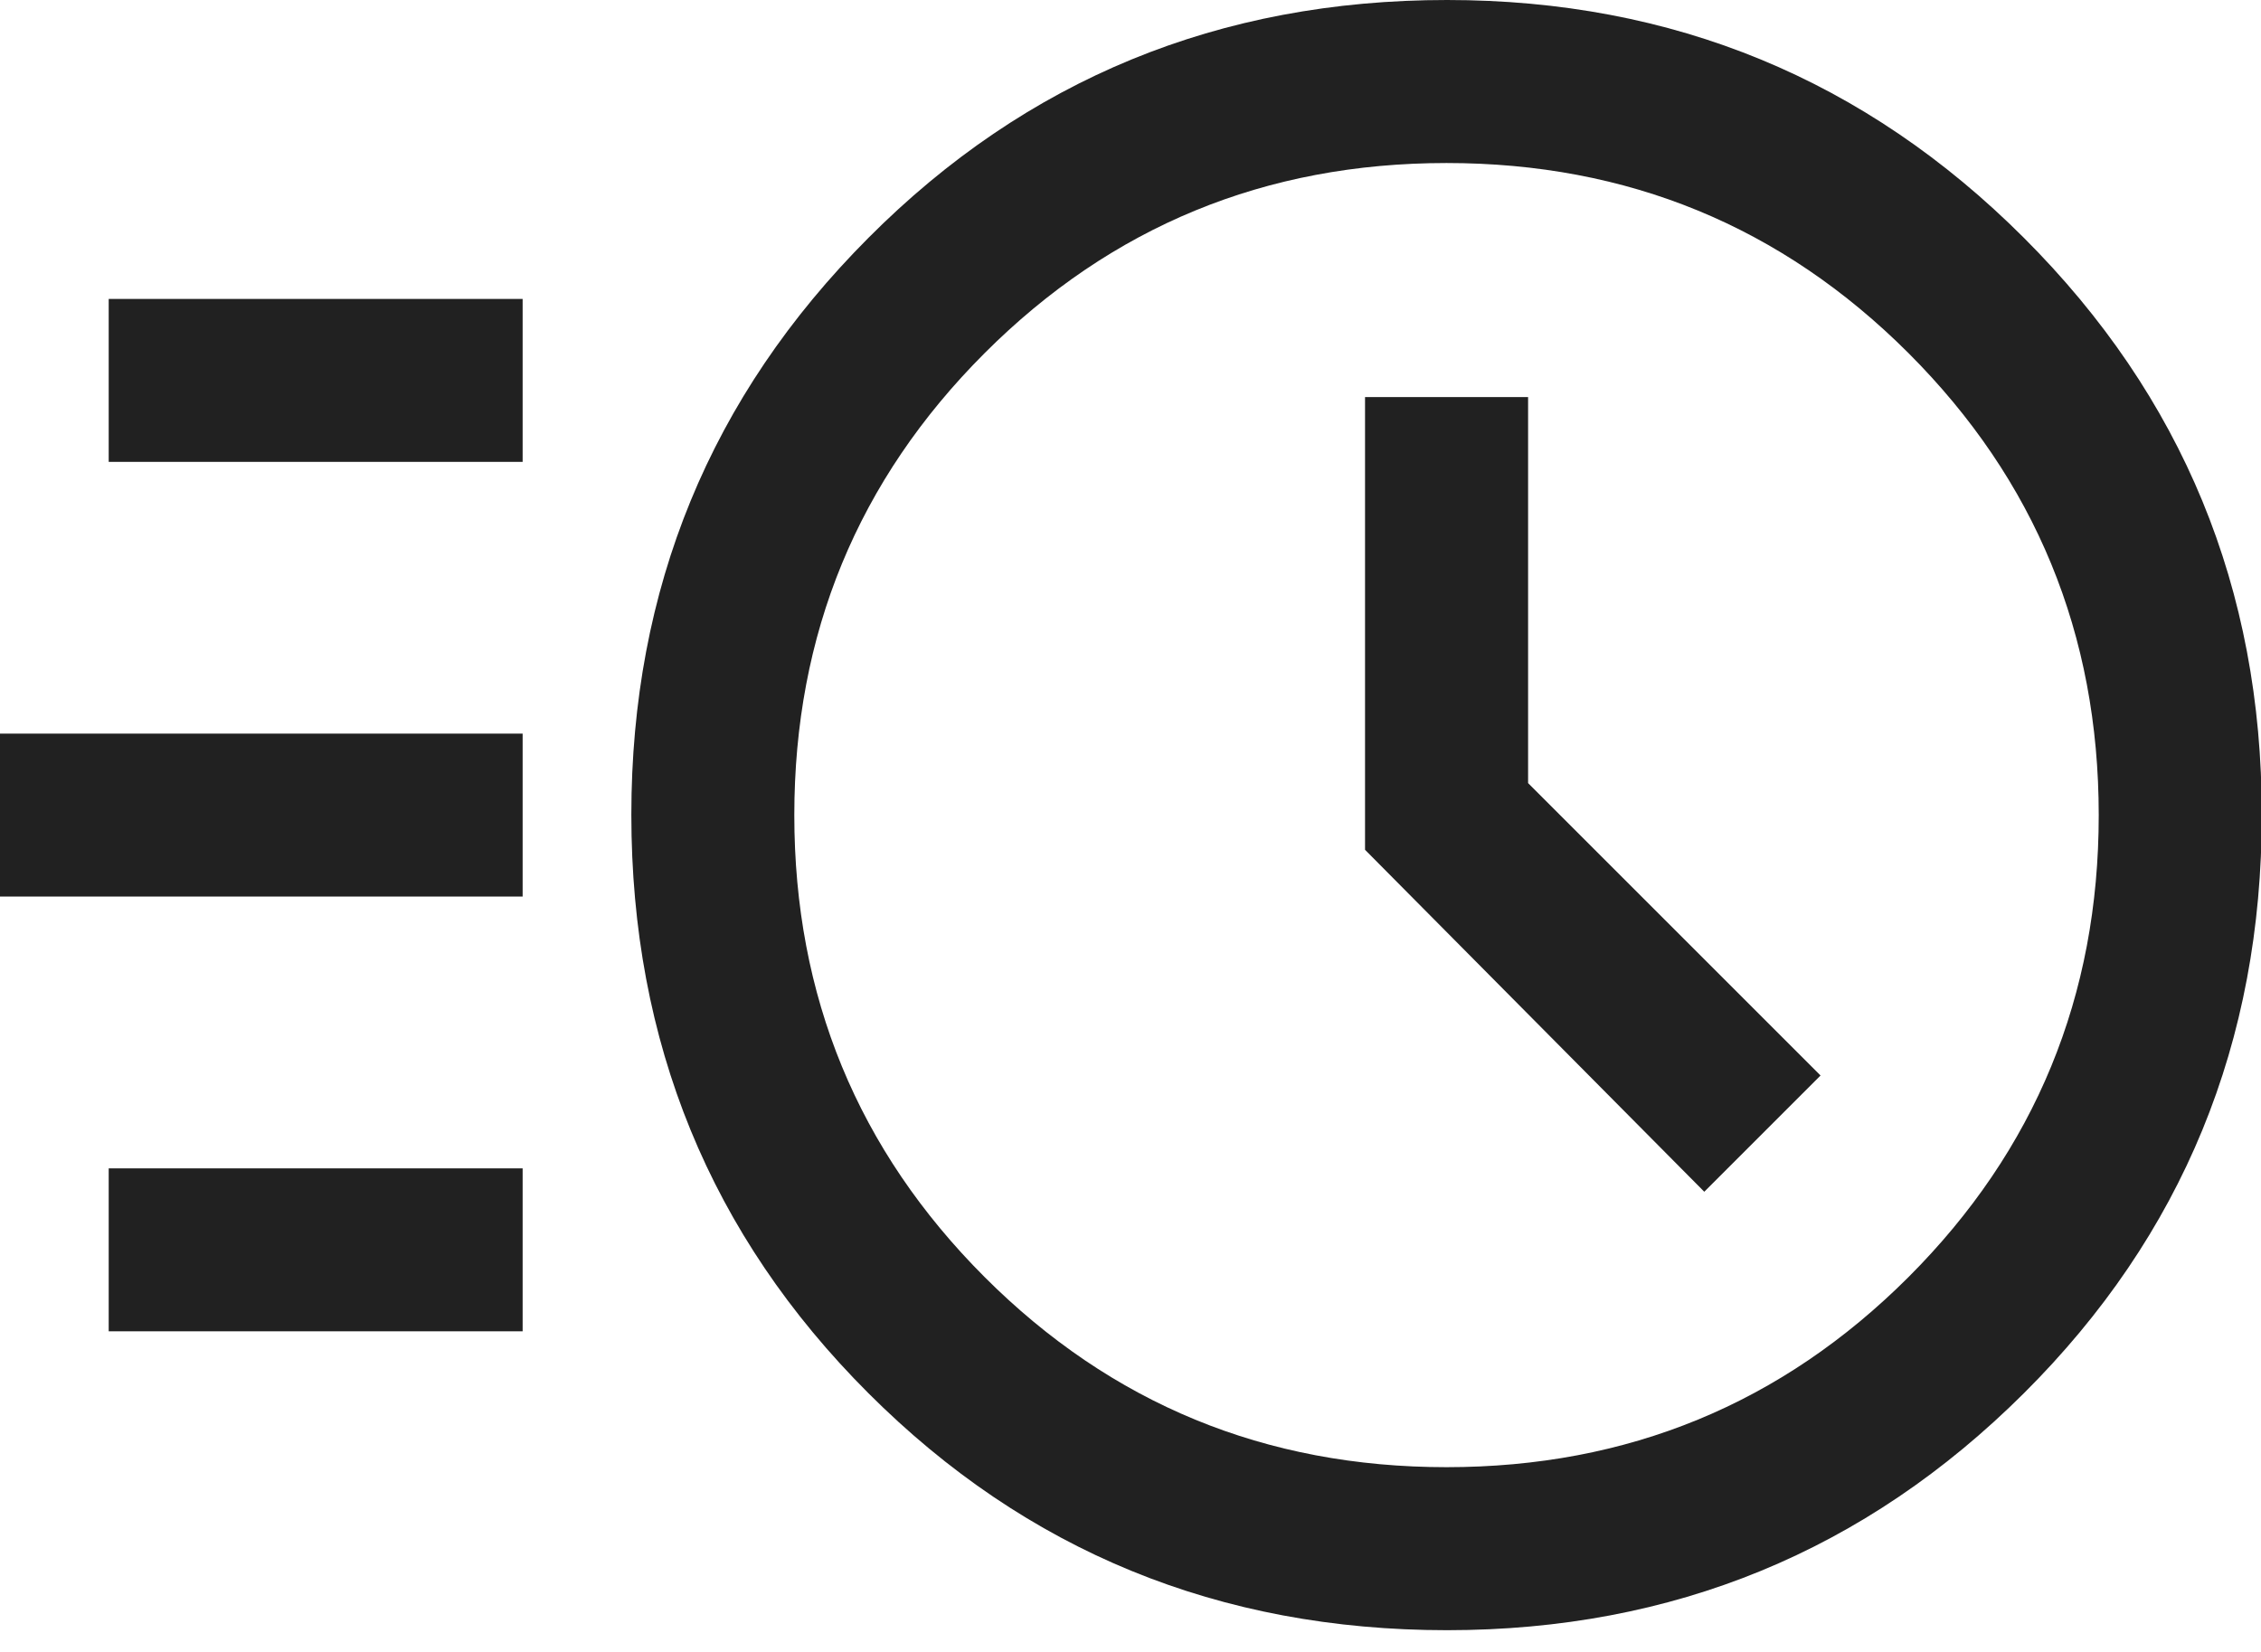<svg width="26" height="19" viewBox="0 0 26 19" fill="none" xmlns="http://www.w3.org/2000/svg">
<path d="M16.64 18.75C14.021 18.75 11.803 17.841 9.986 16.024C8.168 14.207 7.26 11.988 7.26 9.37C7.26 6.771 8.168 4.559 9.986 2.736C11.803 0.912 14.021 0 16.64 0C19.239 0 21.45 0.912 23.274 2.736C25.098 4.559 26.009 6.771 26.009 9.37C26.009 11.988 25.098 14.207 23.274 16.024C21.45 17.841 19.239 18.75 16.64 18.75ZM16.634 16.875C18.718 16.875 20.488 16.146 21.947 14.688C23.405 13.229 24.134 11.458 24.134 9.375C24.134 7.292 23.405 5.521 21.947 4.062C20.488 2.604 18.718 1.875 16.634 1.875C14.551 1.875 12.78 2.604 11.322 4.062C9.864 5.521 9.134 7.292 9.134 9.375C9.134 11.458 9.864 13.229 11.322 14.688C12.78 16.146 14.551 16.875 16.634 16.875ZM19.598 13.707L20.935 12.37L17.572 9.007V4.567H15.697V9.774L19.598 13.707ZM1.25 5.312V3.438H6.01V5.312H1.25ZM0 10.312V8.438H6.01V10.312H0ZM1.25 15.312V13.438H6.01V15.312H1.25Z" fill="#212121"/>
</svg>
